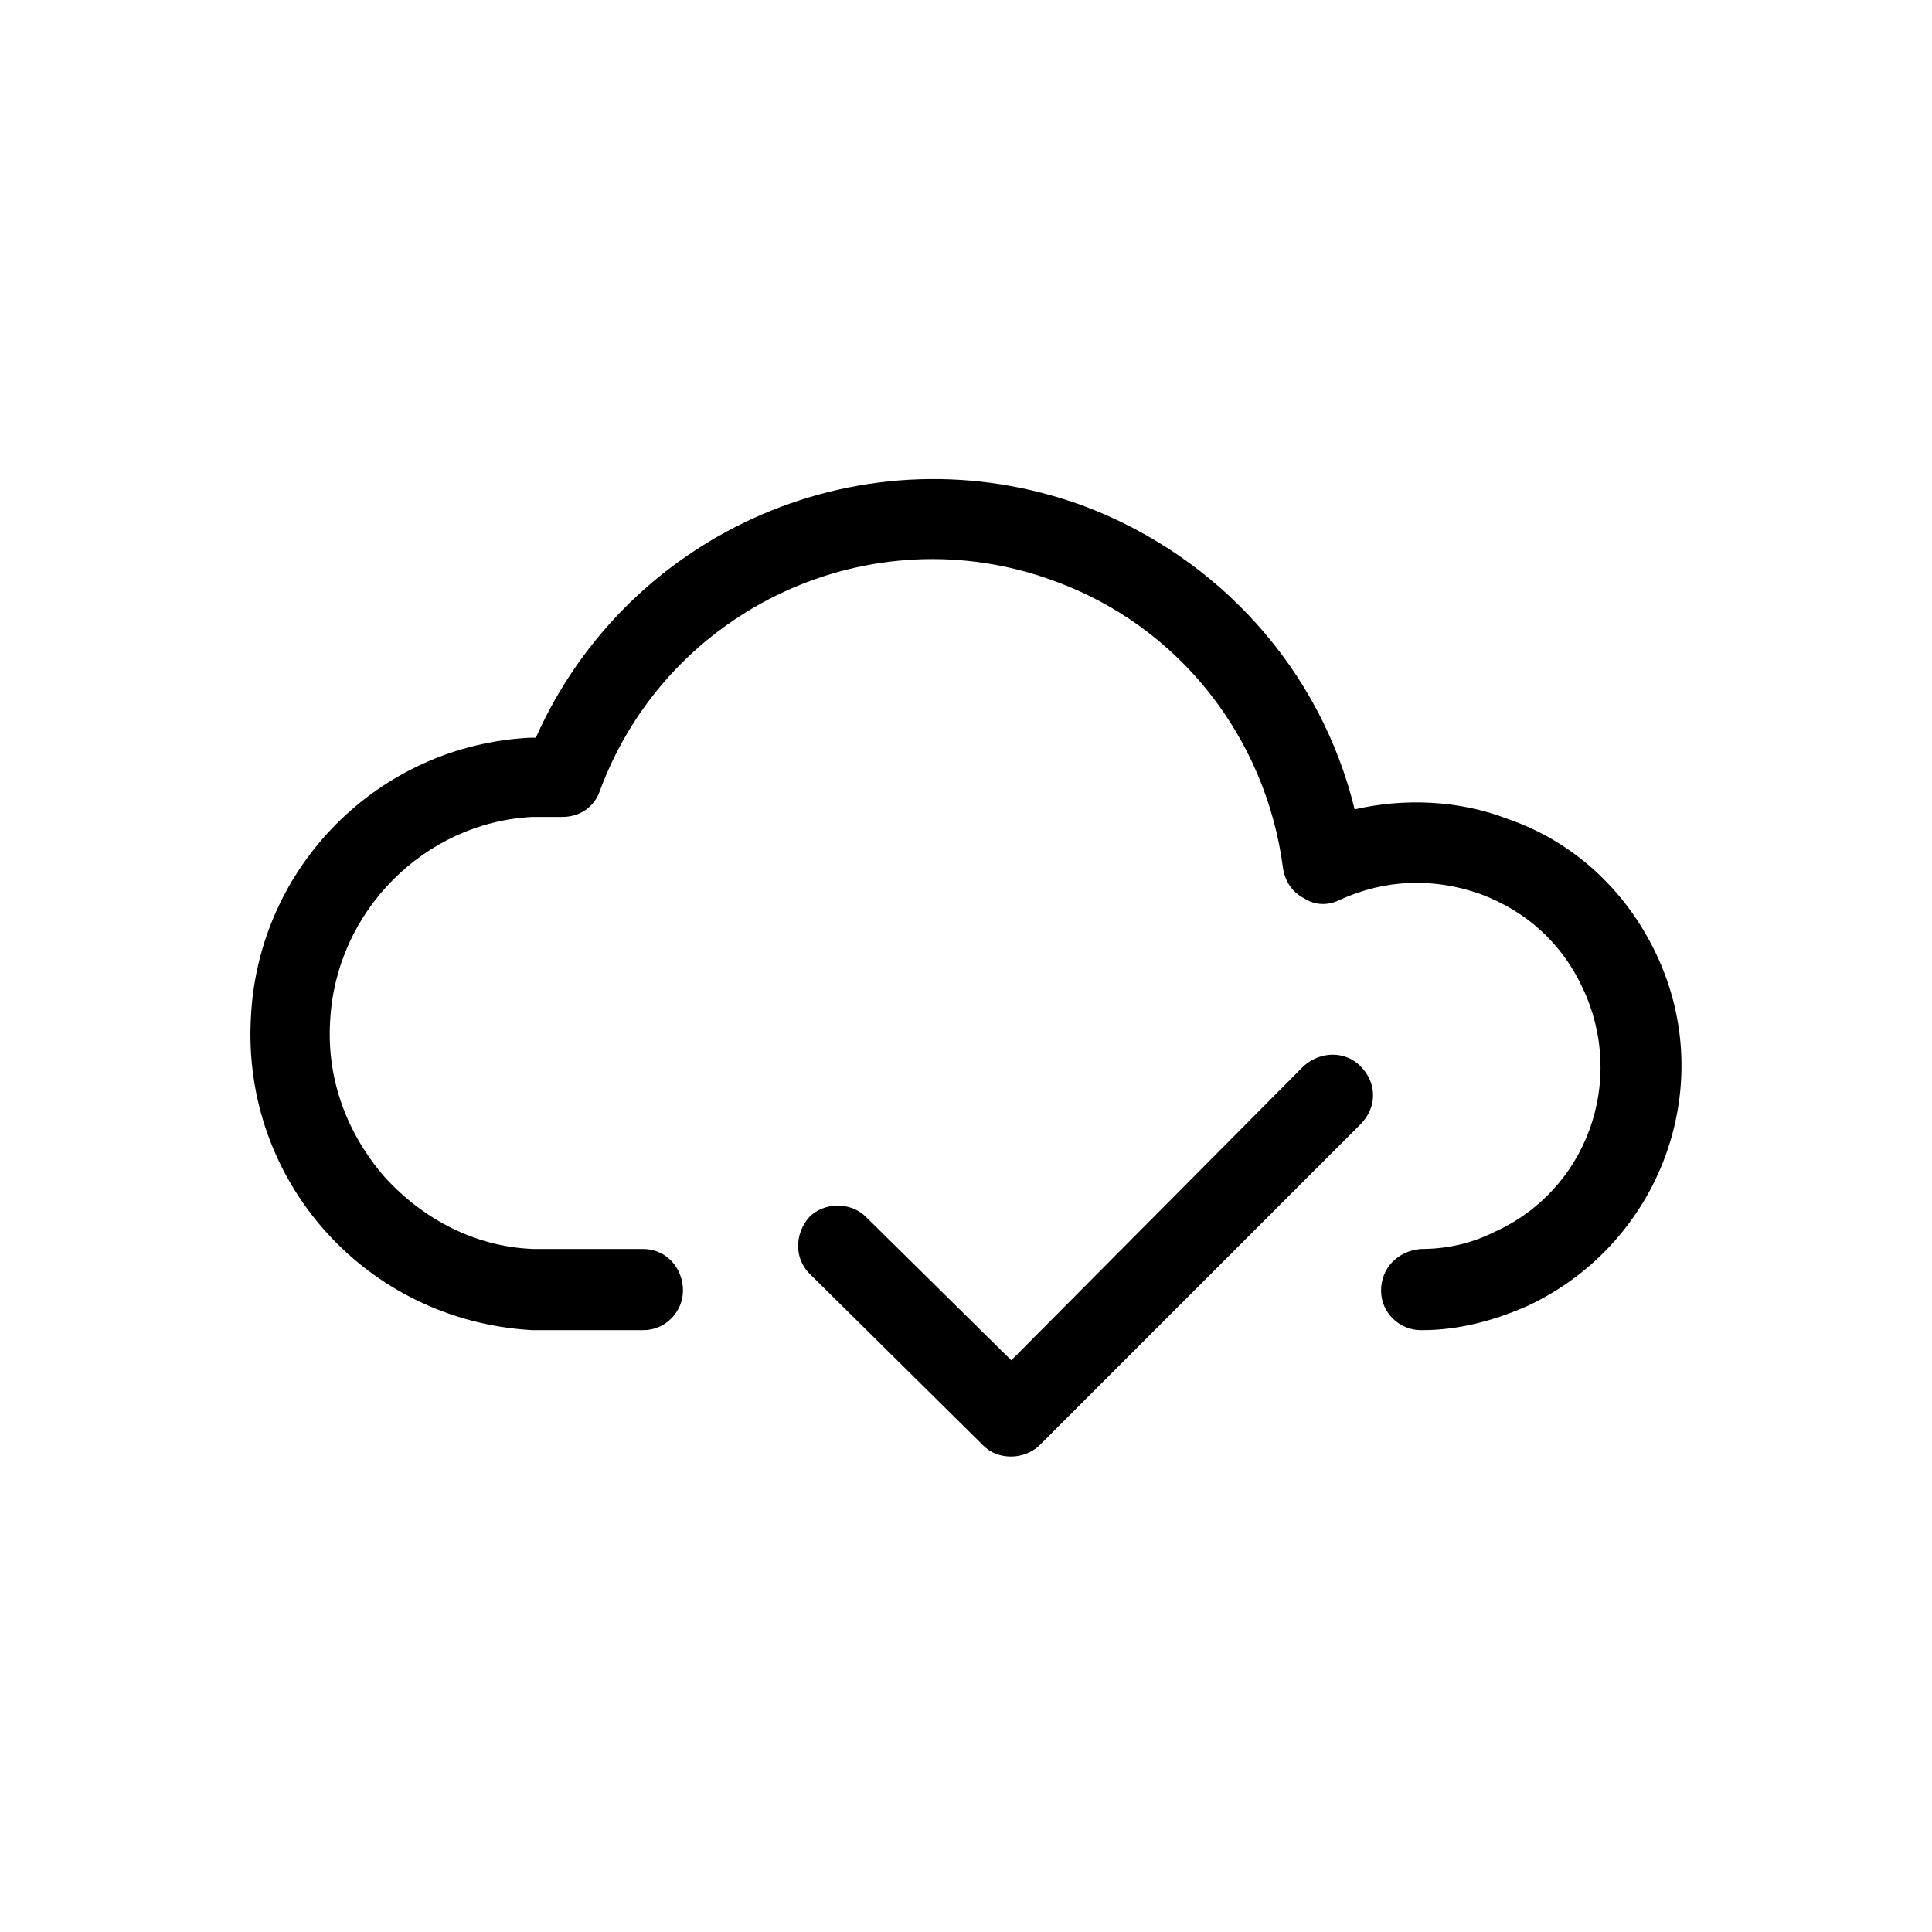 <svg xmlns="http://www.w3.org/2000/svg" width="268" height="268" fill="none" viewBox="0 0 268 268">
  <path fill="#000" d="M197.074 184.512h.262c4.973 0 9.945-1.309 14.656-3.403 18.32-8.636 26.434-30.359 17.797-48.679-4.187-8.899-11.516-15.703-20.676-18.844-6.804-2.617-14.394-2.879-21.199-1.309-4.711-19.367-18.844-35.07-37.687-42.136-30.098-10.993-63.075 3.402-75.899 32.191h-.785c-20.938 1.047-37.688 17.797-38.734 38.734-1.309 22.77 15.964 42.137 38.996 43.446h15.441c3.14 0 5.496-2.617 5.496-5.496 0-3.141-2.355-5.758-5.496-5.758h-15.18c-7.851-.262-15.18-3.926-20.675-9.946-5.235-6.019-8.114-13.609-7.59-21.722.785-15.18 13.086-27.481 28.004-28.266h4.187c2.356 0 4.45-1.308 5.234-3.664 9.422-25.387 37.688-38.472 63.075-29.05 17.273 6.28 29.312 21.722 31.668 39.781.261 1.832 1.308 3.402 2.879 4.187 1.57 1.047 3.402 1.047 4.972.262 6.282-2.879 13.086-3.141 19.629-.785 6.281 2.355 11.254 6.804 14.133 13.086 6.02 12.824.523 28.004-12.301 33.761-3.14 1.571-6.543 2.356-10.207 2.356-3.14.262-5.496 2.617-5.496 5.758 0 3.14 2.617 5.496 5.496 5.496Zm-56.793 17.535c1.309 0 2.879-.524 3.926-1.57l44.492-44.493c2.356-2.355 2.356-5.757 0-8.113-2.094-2.094-5.496-2.094-7.851 0l-40.567 40.828-20.152-19.89c-2.094-2.094-5.758-2.094-7.852 0-2.093 2.355-2.093 5.757 0 7.851l24.078 23.817c1.047 1.046 2.356 1.57 3.926 1.57Z"/>
</svg>

